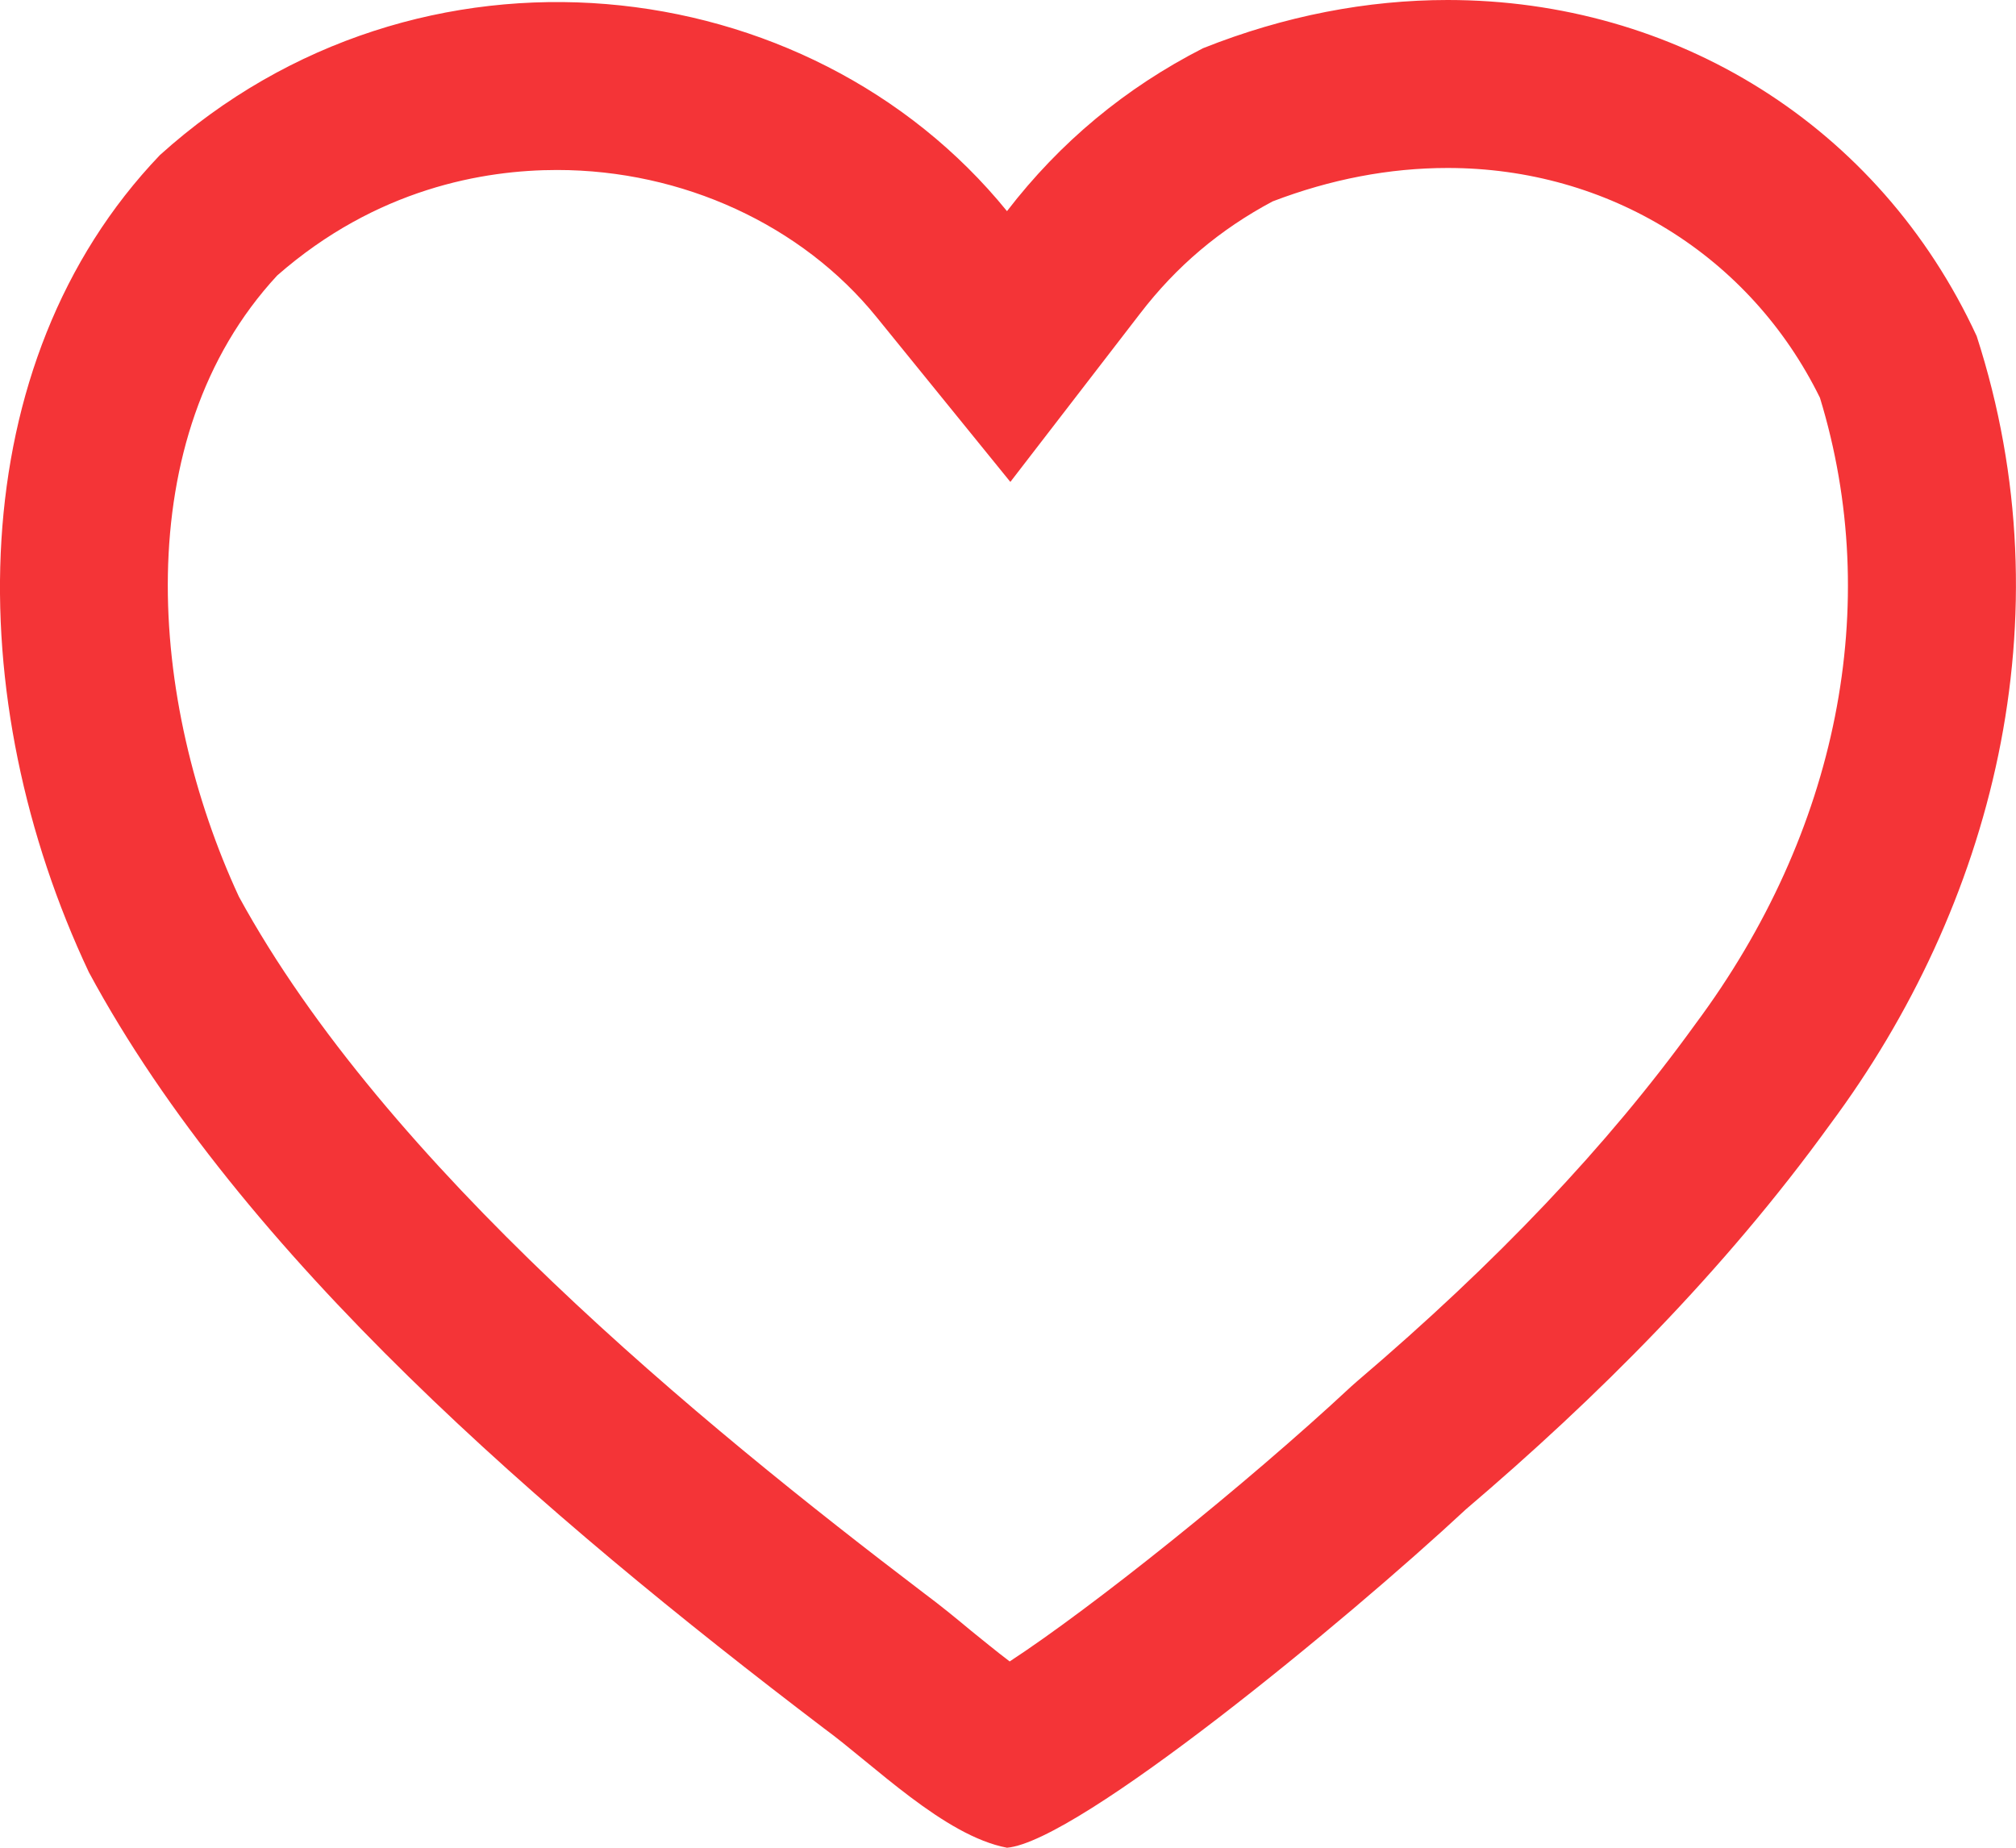 <svg xmlns="http://www.w3.org/2000/svg" width="12" height="11" viewBox="0 0 12 11">
  <g id="heart" transform="translate(0 -1.511)" fill="none">
    <path d="M11.766,3.512A5.179,5.179,0,0,1,10.894,8.2,13.26,13.26,0,0,1,8.726,10.5a11.392,11.392,0,0,1-2.732,2.015A3.46,3.46,0,0,1,4.9,11.8,15.861,15.861,0,0,1,.529,7.3,4.39,4.39,0,0,1,.952,2.434a3.511,3.511,0,0,1,5.042.334A3.415,3.415,0,0,1,7.161,1.8a3.511,3.511,0,0,1,4.605,1.714Z" stroke="none"/>
    <path d="M 8.617 2.511 C 8.27 2.511 7.92 2.578 7.575 2.71 C 7.262 2.877 7.003 3.095 6.786 3.378 L 6.014 4.38 L 5.217 3.398 C 4.773 2.85 4.062 2.523 3.316 2.523 C 2.88 2.523 2.241 2.633 1.65 3.151 C 0.754 4.118 0.887 5.695 1.422 6.849 C 2.296 8.45 4.167 9.982 5.503 10.998 C 5.596 11.067 5.69 11.144 5.78 11.219 C 5.841 11.268 5.927 11.339 6.01 11.402 C 6.494 11.086 7.41 10.355 8.044 9.764 L 8.078 9.734 C 8.909 9.026 9.566 8.334 10.084 7.618 L 10.092 7.607 C 10.941 6.466 11.21 5.111 10.833 3.879 C 10.418 3.034 9.575 2.511 8.617 2.511 M 8.617 1.511 C 9.969 1.511 11.185 2.255 11.766 3.512 C 12.311 5.197 11.855 6.912 10.894 8.204 C 10.26 9.081 9.501 9.836 8.726 10.496 C 8.013 11.16 6.417 12.475 5.994 12.511 C 5.62 12.44 5.2 12.016 4.903 11.799 C 3.235 10.53 1.439 8.987 0.529 7.299 C -0.235 5.679 -0.236 3.676 0.952 2.434 C 2.493 1.044 4.815 1.316 5.994 2.768 C 6.31 2.357 6.699 2.034 7.161 1.798 C 7.648 1.604 8.141 1.511 8.617 1.511 Z" stroke="none" fill="#f43437"/>
  </g>
</svg>

